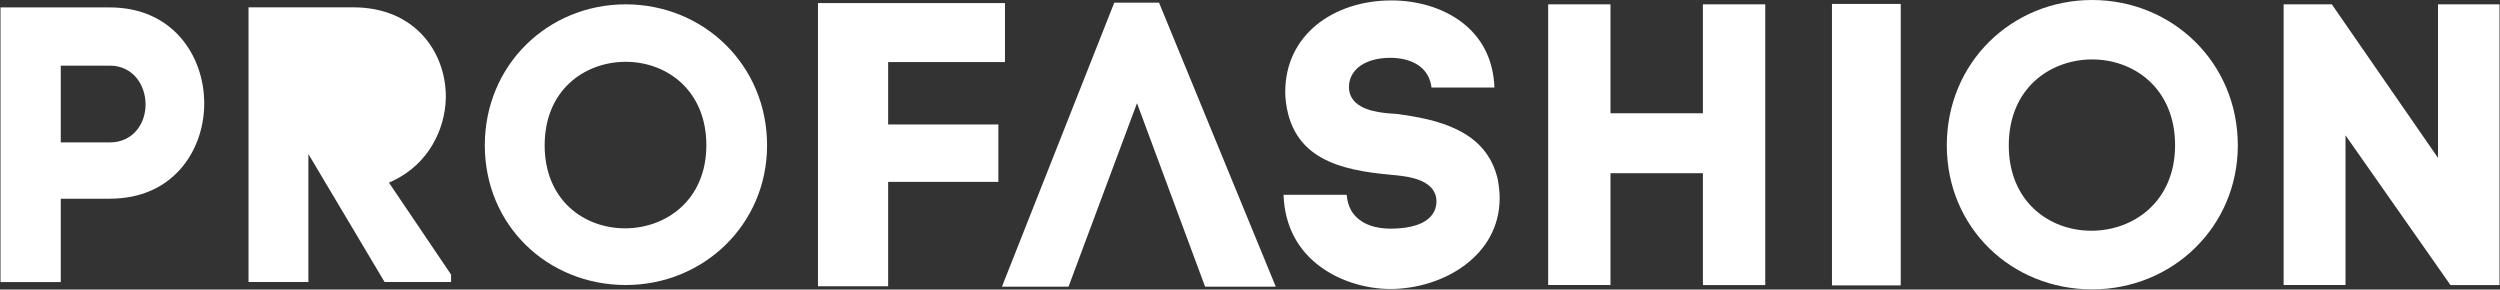 <?xml version="1.0" encoding="UTF-8"?> <svg xmlns="http://www.w3.org/2000/svg" viewBox="0 0 160.00 18.53" data-guides="{&quot;vertical&quot;:[],&quot;horizontal&quot;:[]}"><rect x="0" y="0" width="160.00" height="18.53" fill="#333333" stroke="none"/><path fill="#ffffff" stroke="none" fill-opacity="1" stroke-width="1" stroke-opacity="1" id="tSvgfb672a0c0a" title="Path 37" d="M63.895 7.965C61.543 7.965 59.192 7.965 56.841 7.965C56.841 6.635 56.841 5.304 56.841 3.974C59.334 3.974 61.826 3.974 64.318 3.974C64.318 2.715 64.318 1.456 64.318 0.197C60.329 0.197 56.339 0.197 52.35 0.197C52.35 6.238 52.35 12.279 52.35 18.321C53.847 18.321 55.344 18.321 56.841 18.321C56.841 16.093 56.841 13.866 56.841 11.638C59.192 11.638 61.543 11.638 63.895 11.638C63.895 10.414 63.895 9.189 63.895 7.965Z"></path><path fill="#ffffff" stroke="none" fill-opacity="1" stroke-width="1" stroke-opacity="1" id="tSvgbf8e046e70" title="Path 38" d="M8.751 8.335C8.37 8.799 7.779 9.116 7.027 9.114C5.981 9.114 4.935 9.114 3.889 9.114C3.889 7.476 3.889 5.838 3.889 4.201C4.935 4.201 5.981 4.201 7.027 4.201C7.784 4.198 8.378 4.532 8.757 5.011C9.138 5.491 9.316 6.104 9.316 6.693C9.316 7.274 9.135 7.872 8.751 8.335ZM13.07 6.717C13.07 6.682 13.07 6.646 13.07 6.611C13.07 5.097 12.563 3.556 11.558 2.404C10.553 1.253 9.058 0.477 7.024 0.474C4.694 0.474 2.363 0.474 0.032 0.474C0.032 6.333 0.032 12.192 0.032 18.051C1.318 18.051 2.604 18.051 3.889 18.051C3.889 16.273 3.889 14.495 3.889 12.717C4.935 12.717 5.981 12.717 7.027 12.717C9.037 12.715 10.519 11.969 11.521 10.849C12.526 9.732 13.046 8.226 13.07 6.717"></path><path fill="#ffffff" stroke="none" fill-opacity="1" stroke-width="1" stroke-opacity="1" id="tSvg189ea96732f" title="Path 39" d="M24.614 18.049C26.032 18.049 27.451 18.049 28.869 18.049C28.869 17.891 28.869 17.732 28.869 17.574C27.544 15.613 26.219 13.652 24.894 11.691C24.986 11.648 25.077 11.604 25.169 11.561C27.376 10.508 28.482 8.349 28.533 6.277C28.533 6.244 28.533 6.21 28.533 6.176C28.533 4.755 28.034 3.327 27.051 2.258C26.067 1.192 24.604 0.472 22.615 0.469C20.379 0.469 18.142 0.469 15.906 0.469C15.906 6.328 15.906 12.187 15.906 18.046C17.183 18.046 18.459 18.046 19.736 18.046C19.736 15.316 19.736 12.587 19.736 9.857C21.362 12.588 22.988 15.318 24.614 18.049C24.614 18.049 24.614 18.049 24.614 18.049Z"></path><path fill="#ffffff" stroke="none" fill-opacity="1" stroke-width="1" stroke-opacity="1" id="tSvg2bda9c5a36" title="Path 40" d="M43.577 13.28C42.594 14.17 41.296 14.613 40 14.613C39.981 14.613 39.961 14.613 39.941 14.613C39.942 14.525 39.943 14.437 39.944 14.349C39.944 14.437 39.944 14.525 39.944 14.613C38.665 14.599 37.396 14.157 36.439 13.267C35.482 12.376 34.856 11.038 34.858 9.298C34.858 7.554 35.482 6.219 36.439 5.326C37.393 4.433 38.662 3.982 39.936 3.956C39.975 3.956 40.014 3.956 40.053 3.956C41.338 3.956 42.626 4.398 43.596 5.294C44.566 6.189 45.209 7.541 45.206 9.295C45.209 11.041 44.561 12.387 43.577 13.28M40.048 0.277C35.058 0.283 31.03 4.158 31.028 9.298C31.03 14.437 35.056 18.235 40.048 18.241C45.038 18.238 49.093 14.357 49.093 9.298C49.09 4.161 45.035 0.283 40.048 0.277Z"></path><path fill="#ffffff" stroke="none" fill-opacity="1" stroke-width="1" stroke-opacity="1" id="tSvg175e44a04e1" title="Path 41" d="M81.65 18.347C79.159 12.288 76.669 6.229 74.178 0.171C73.223 0.171 72.268 0.171 71.313 0.171C68.916 6.229 66.52 12.288 64.124 18.347C65.544 18.347 66.965 18.347 68.386 18.347C69.764 14.654 71.142 10.96 72.52 7.266C72.603 7.045 72.686 6.824 72.768 6.603C74.221 10.518 75.674 14.432 77.126 18.347C78.634 18.347 80.142 18.347 81.65 18.347Z"></path><path fill="#ffffff" stroke="none" fill-opacity="1" stroke-width="1" stroke-opacity="1" id="tSvgd5a0657e38" title="Path 42" d="M112.976 18.243C112.976 12.255 112.976 6.266 112.976 0.277C111.646 0.277 110.316 0.277 108.986 0.277C108.986 2.602 108.986 4.926 108.986 7.25C107.102 7.25 105.218 7.25 103.335 7.25C103.247 7.25 103.159 7.25 103.071 7.25C103.071 4.926 103.071 2.602 103.071 0.277C101.741 0.277 100.412 0.277 99.083 0.277C99.083 6.265 99.083 12.253 99.083 18.241C100.412 18.241 101.741 18.241 103.071 18.241C103.071 15.855 103.071 13.469 103.071 11.084C105.042 11.084 107.014 11.084 108.986 11.084C108.986 13.47 108.986 15.857 108.986 18.243C110.316 18.243 111.646 18.243 112.976 18.243Z"></path><path fill="#ffffff" stroke="none" fill-opacity="1" stroke-width="1" stroke-opacity="1" id="tSvgc6ca11639" title="Path 43" d="M84.454 17.033C85.798 18.043 87.525 18.494 88.978 18.494C90.678 18.494 92.446 17.953 93.768 16.956C95.093 15.956 95.975 14.522 95.978 12.683C95.978 12.312 95.93 11.851 95.85 11.443C95.468 9.863 94.519 8.932 93.317 8.325C92.118 7.717 90.668 7.461 89.37 7.29C89.151 7.272 88.692 7.256 88.197 7.168C87.701 7.077 87.162 6.923 86.771 6.571C86.509 6.336 86.331 5.992 86.334 5.576C86.328 4.985 86.637 4.484 87.117 4.174C87.597 3.86 88.239 3.703 88.975 3.7C89.716 3.7 90.374 3.873 90.86 4.238C91.283 4.553 91.55 5.033 91.617 5.6C92.959 5.6 94.302 5.6 95.644 5.6C95.57 3.692 94.754 2.338 93.565 1.429C92.32 0.477 90.654 0.027 89.052 0.027C87.197 0.027 85.489 0.584 84.257 1.591C83.025 2.602 82.255 4.049 82.255 5.899C82.255 6.003 82.258 6.107 82.266 6.213C82.348 7.24 82.62 8.034 83.023 8.658C83.423 9.282 83.953 9.743 84.574 10.092C85.814 10.793 87.41 11.033 88.895 11.174C88.897 11.174 88.899 11.174 88.9 11.174C89.146 11.203 89.618 11.23 90.108 11.323C90.601 11.422 91.126 11.577 91.507 11.921C91.761 12.15 91.936 12.486 91.934 12.888C91.934 13.203 91.843 13.488 91.675 13.72C91.507 13.954 91.278 14.128 91.006 14.264C90.465 14.527 89.767 14.631 89.002 14.634C88.591 14.634 88.109 14.586 87.645 14.413C87.184 14.242 86.739 13.938 86.461 13.44C86.312 13.171 86.219 12.843 86.187 12.467C84.84 12.467 83.493 12.467 82.146 12.467C82.223 14.591 83.161 16.06 84.449 17.03"></path><path fill="#ffffff" stroke="none" fill-opacity="1" stroke-width="1" stroke-opacity="1" id="tSvg187b42029a0" title="Path 44" d="M137.526 13.395C136.516 14.312 135.178 14.767 133.848 14.767C133.828 14.767 133.809 14.767 133.789 14.767C133.79 14.679 133.791 14.591 133.792 14.504C133.792 14.591 133.792 14.679 133.792 14.767C132.475 14.754 131.171 14.298 130.188 13.381C129.204 12.467 128.559 11.092 128.562 9.3C128.562 7.509 129.204 6.131 130.188 5.214C131.171 4.297 132.472 3.833 133.784 3.804C133.825 3.804 133.865 3.804 133.906 3.804C135.228 3.804 136.553 4.26 137.55 5.179C138.547 6.099 139.208 7.49 139.205 9.298C139.205 11.094 138.536 12.48 137.526 13.395M133.896 0C128.751 0.005 124.598 4.001 124.595 9.3C124.598 14.597 128.748 18.515 133.896 18.52C139.04 18.518 143.22 14.517 143.22 9.3C143.217 4.004 139.037 0.005 133.896 0Z"></path><path fill="#ffffff" stroke="none" fill-opacity="1" stroke-width="1" stroke-opacity="1" id="tSvga75d61f63d" title="Path 45" d="M159.968 18.243C159.968 12.255 159.968 6.266 159.968 0.277C158.656 0.277 157.345 0.277 156.033 0.277C156.033 3.553 156.033 6.829 156.033 10.105C153.768 6.829 151.502 3.553 149.236 0.277C148.208 0.277 147.18 0.277 146.152 0.277C146.152 6.265 146.152 12.253 146.152 18.241C147.472 18.241 148.793 18.241 150.113 18.241C150.113 15.047 150.113 11.854 150.113 8.661C152.352 11.855 154.591 15.049 156.83 18.243C157.876 18.243 158.922 18.243 159.968 18.243Z"></path><path fill="#ffffff" stroke="none" fill-opacity="1" stroke-width="1" stroke-opacity="1" id="tSvgddaeffad28" title="Path 46" d="M121.647 0.251C120.18 0.251 118.713 0.251 117.246 0.251C117.246 6.256 117.246 12.262 117.246 18.267C118.713 18.267 120.18 18.267 121.647 18.267C121.647 12.262 121.647 6.256 121.647 0.251Z"></path><defs></defs></svg> 